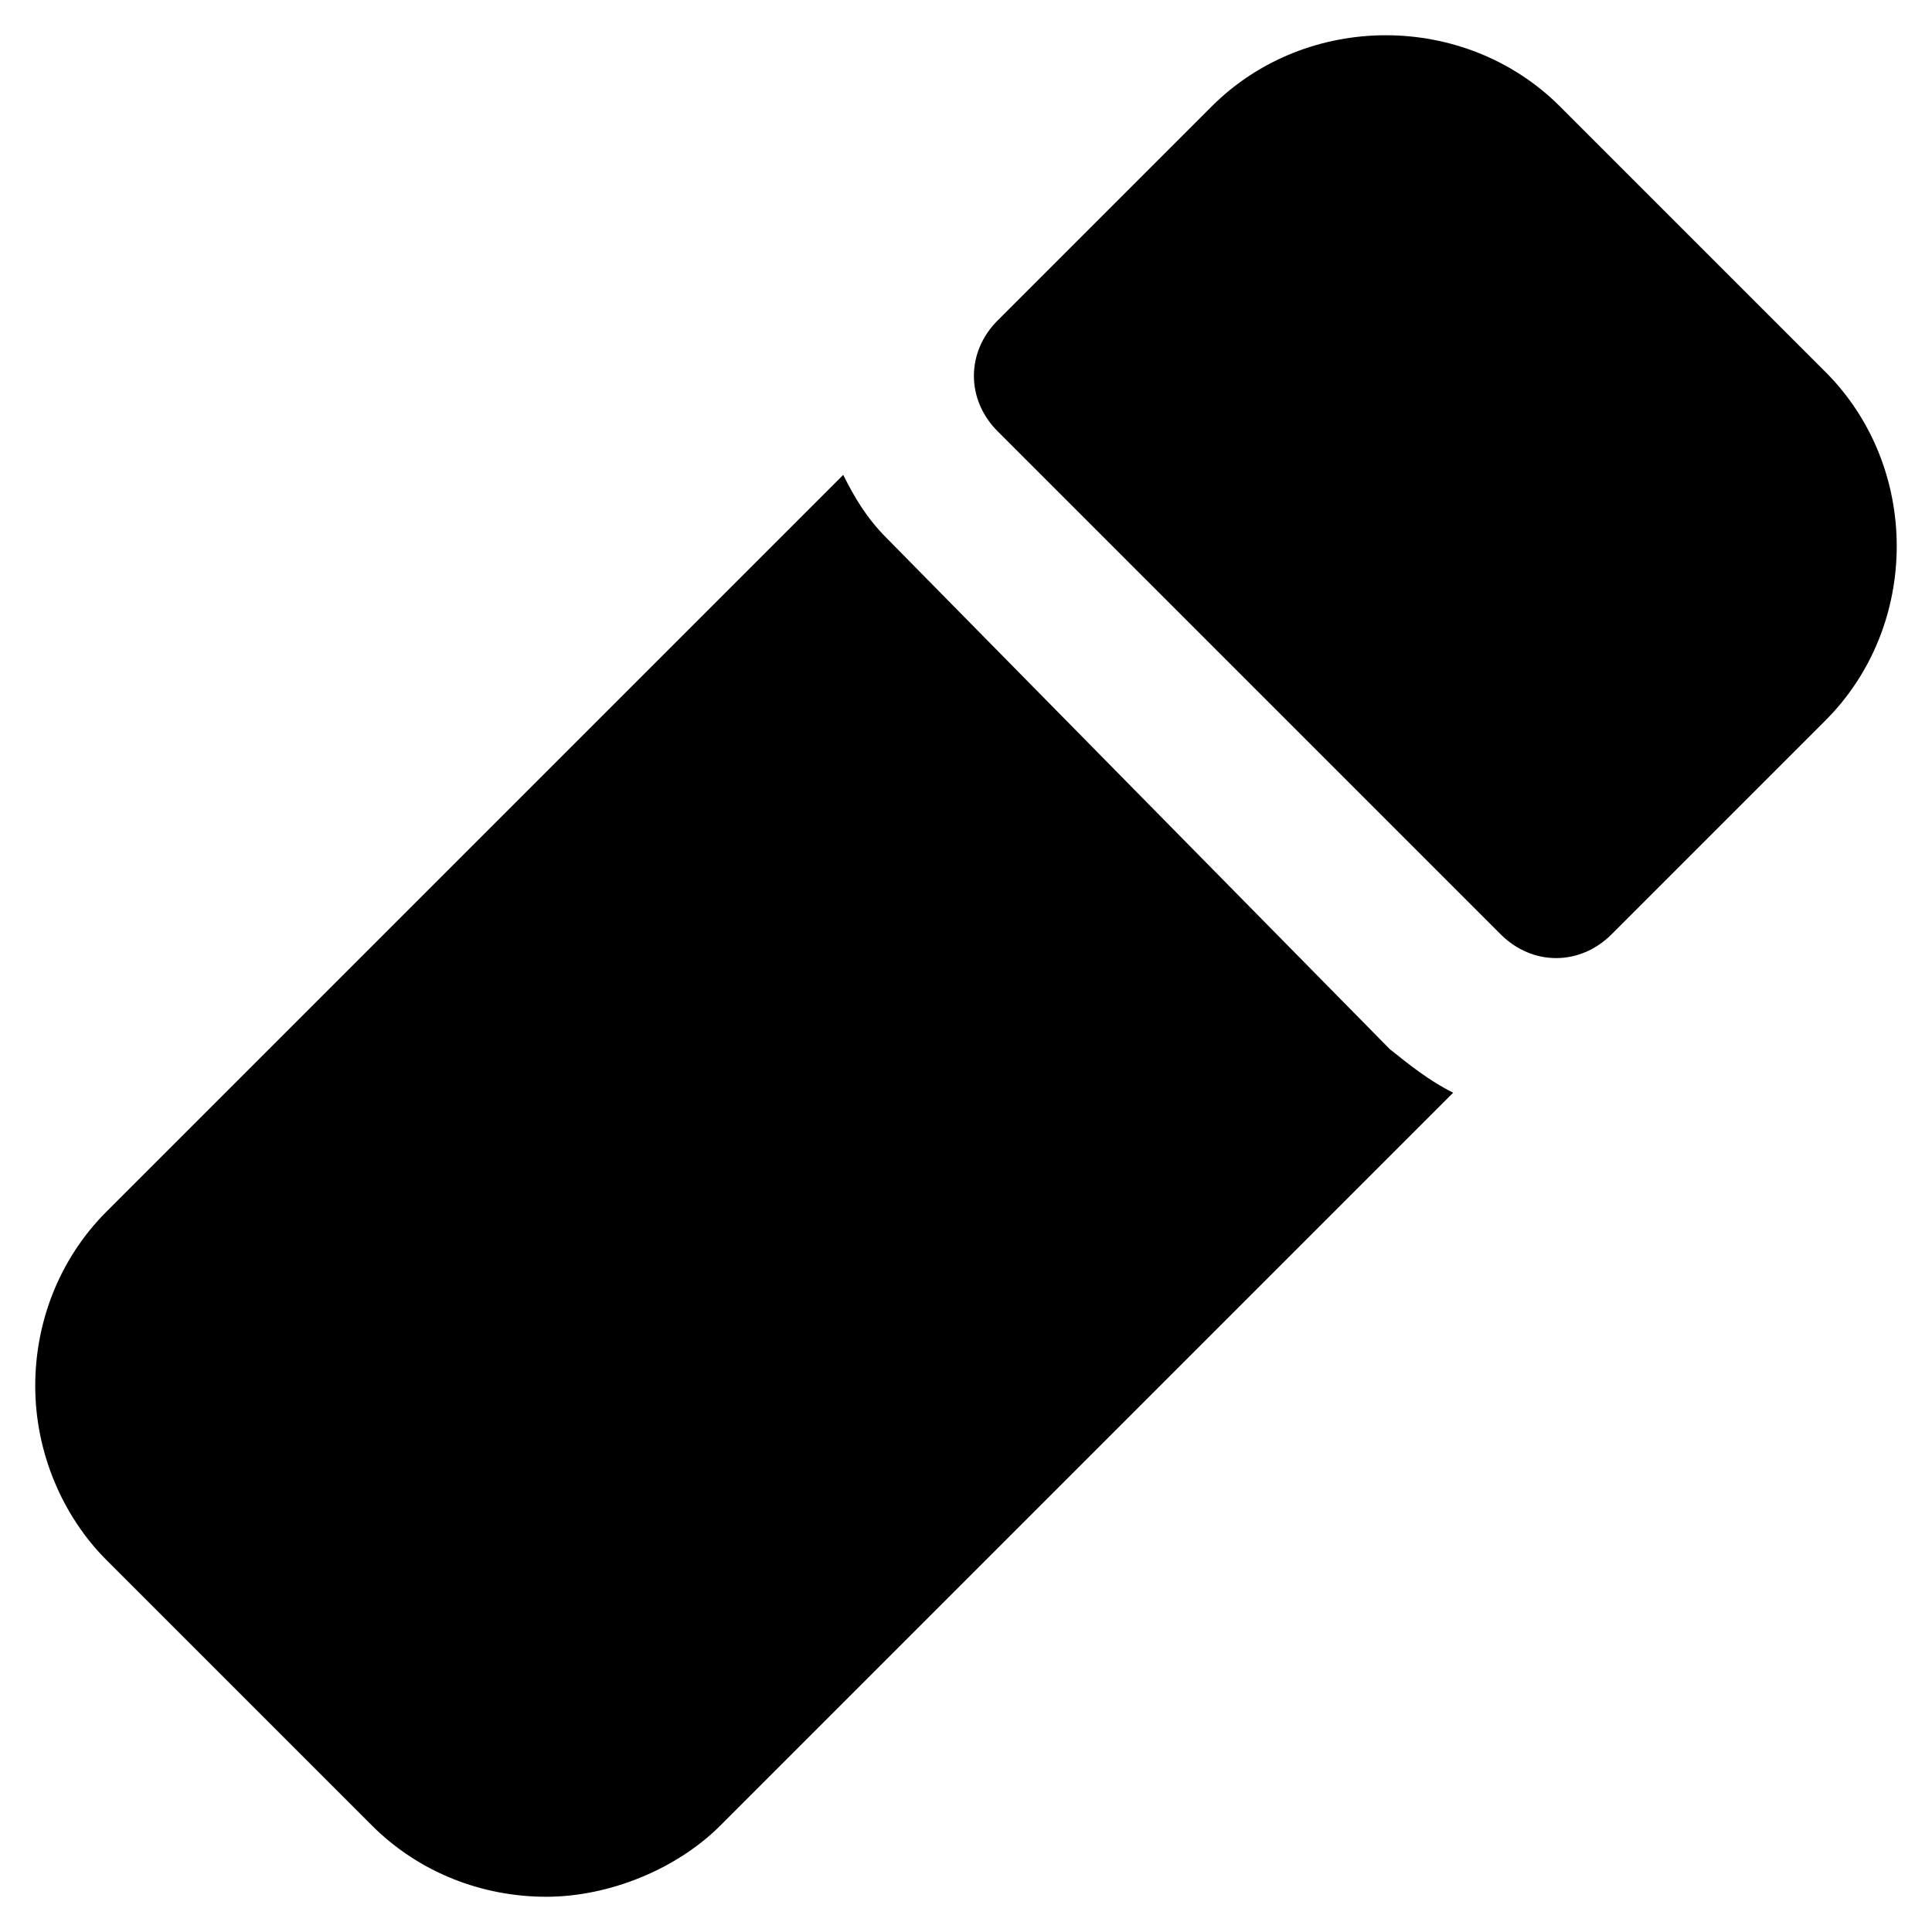 <?xml version="1.0" encoding="UTF-8"?>
<!-- Uploaded to: SVG Repo, www.svgrepo.com, Generator: SVG Repo Mixer Tools -->
<svg fill="#000000" width="800px" height="800px" version="1.1" viewBox="144 144 512 512" xmlns="http://www.w3.org/2000/svg">
 <g>
  <path d="m627.76 242.56-70.324-70.324c-25.191-25.191-67.176-25.191-92.363 0l-56.68 56.68c-8.398 8.398-8.398 20.992 0 29.391l133.3 133.3c4.199 4.199 9.445 6.297 14.695 6.297 5.246 0 10.496-2.098 14.695-6.297l56.68-56.68c25.188-25.191 25.188-67.176-0.004-92.367z"/>
  <path d="m379.01 286.64c-5.246-5.246-8.398-10.496-11.547-16.793l-195.23 195.23c-12.594 12.594-18.895 29.391-18.895 46.184 0 17.844 7.348 34.637 18.895 46.184l70.324 70.32c12.594 12.594 29.391 18.895 46.184 18.895 16.793 0 34.637-7.348 46.184-18.895l194.18-194.18c-6.297-3.148-11.547-7.348-16.793-11.547z"/>
 </g>
</svg>